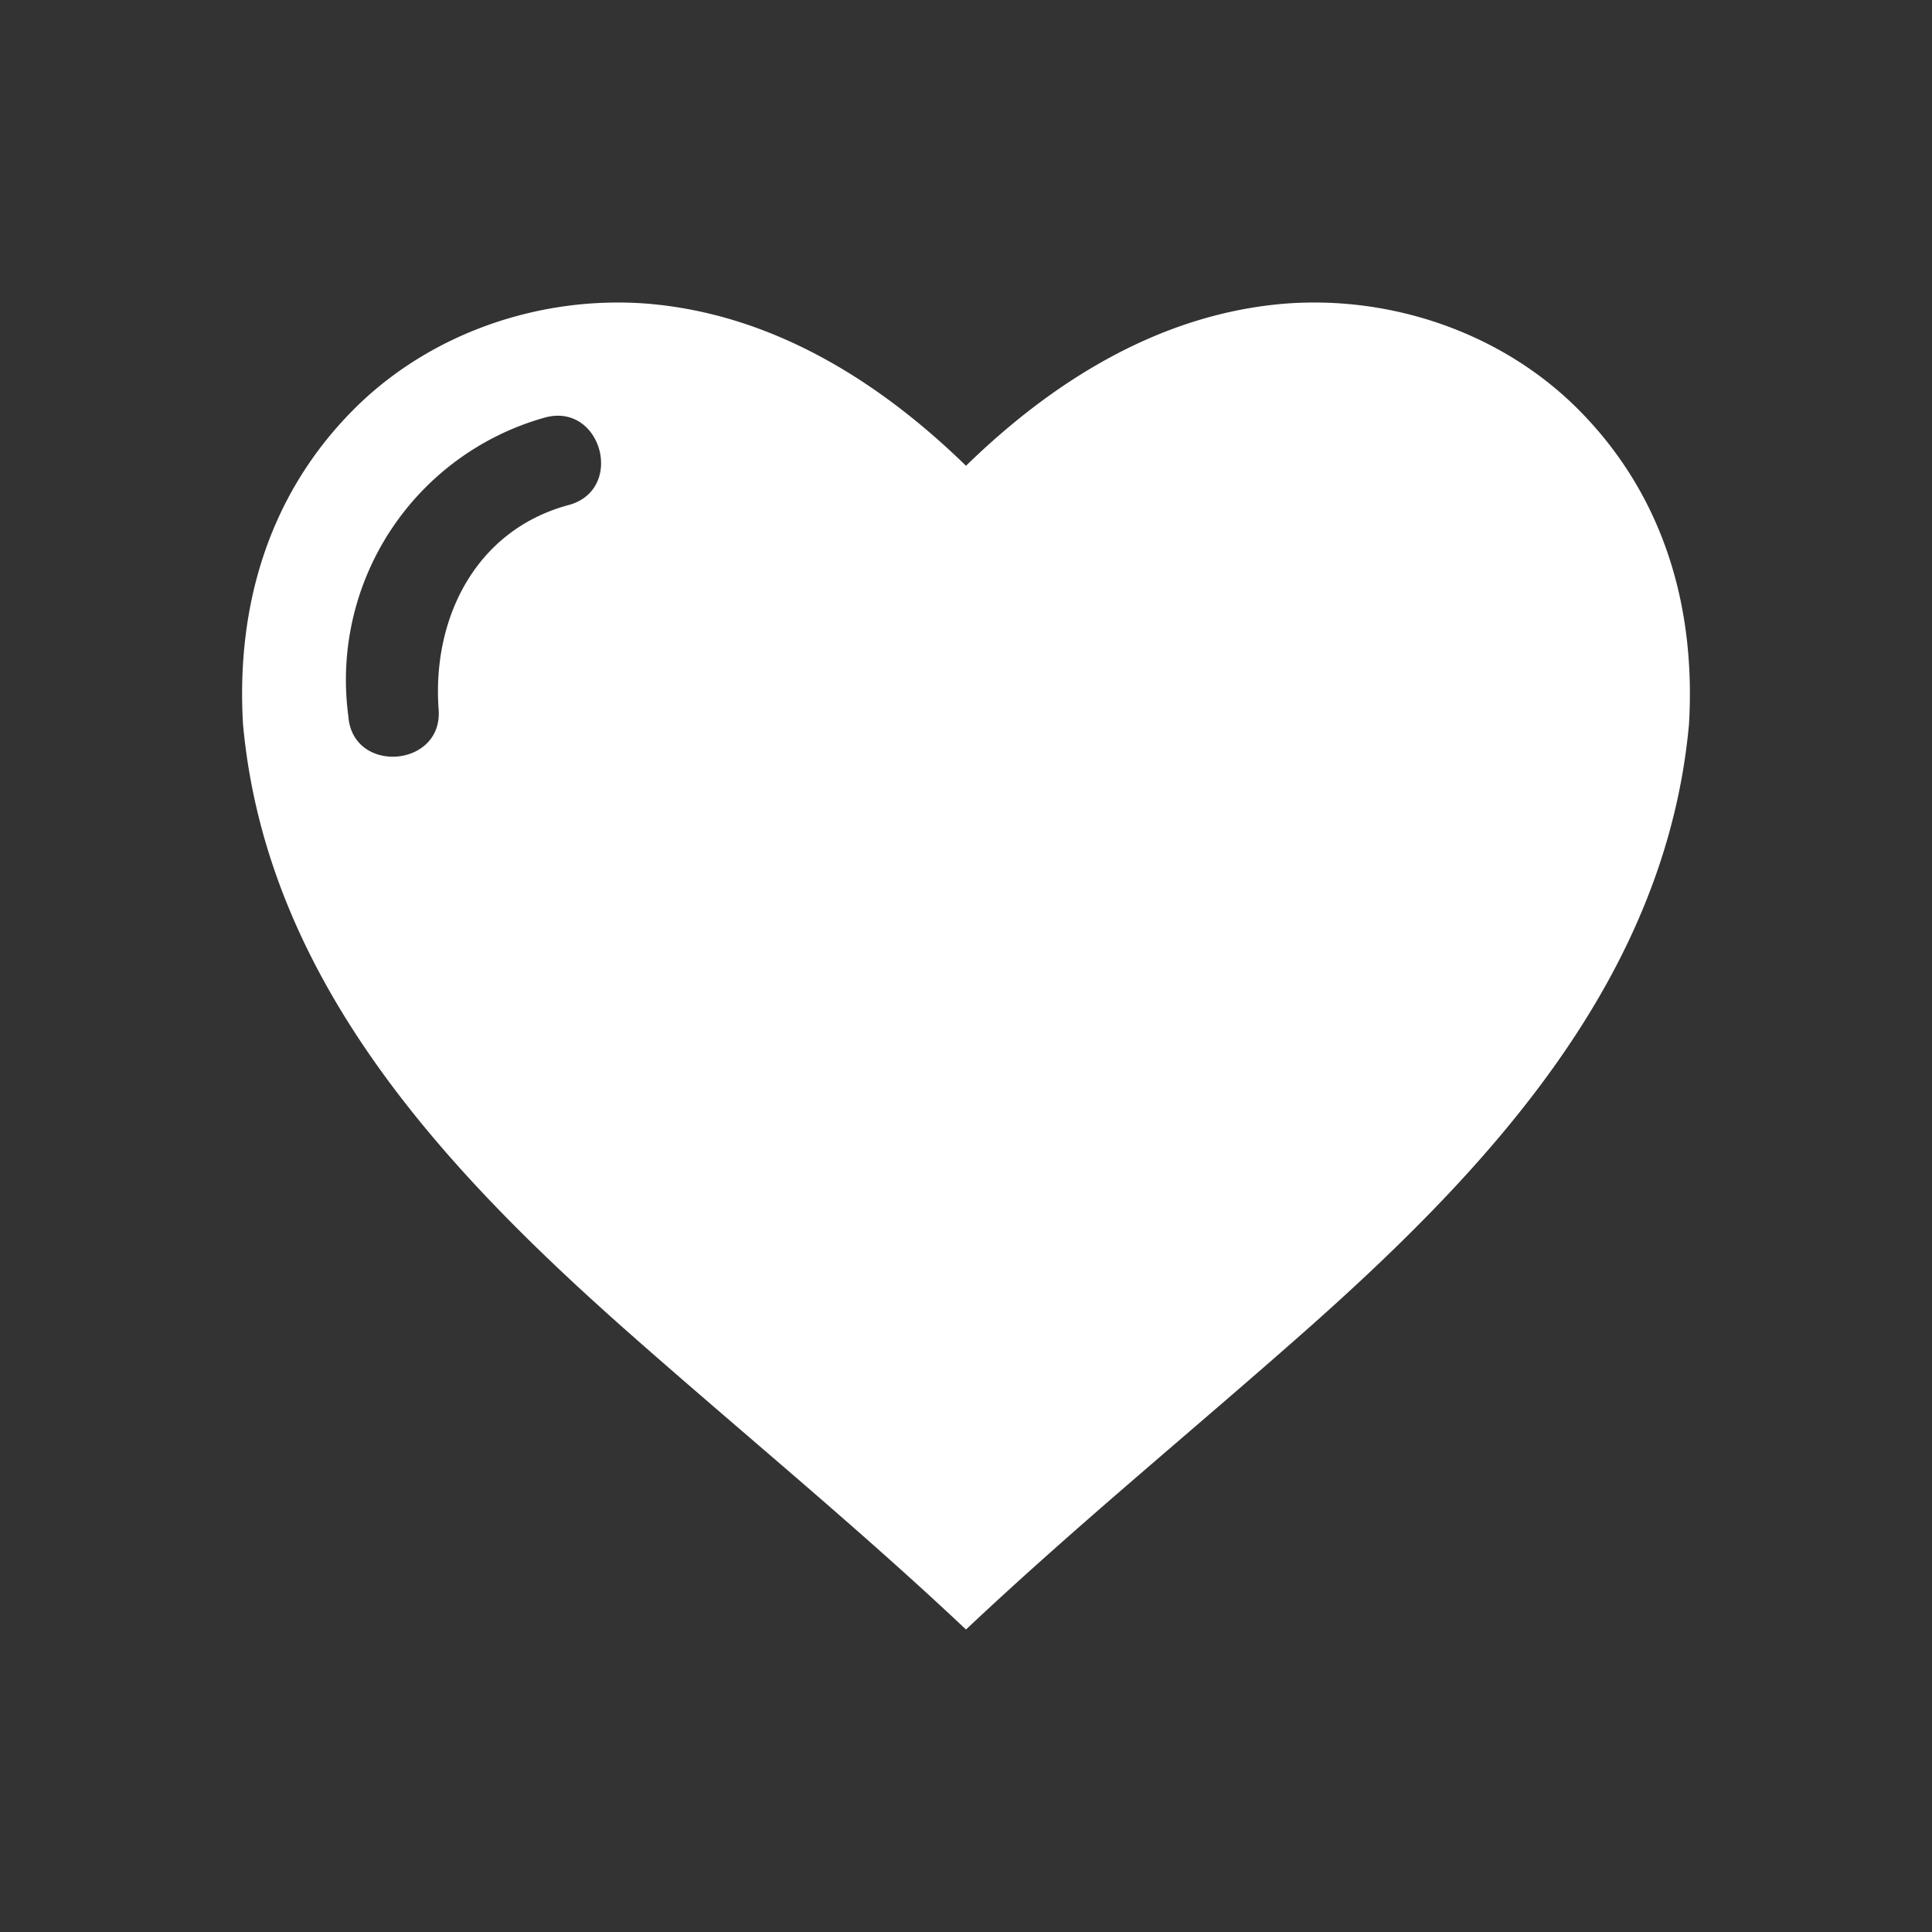 <svg xmlns="http://www.w3.org/2000/svg" version="1.1" xmlns:xlink="http://www.w3.org/1999/xlink" width="512" height="512" x="0" y="0" viewBox="0 0 64 64" style="enable-background:new 0 0 512 512" xml:space="preserve" class=""><rect x="0" y="0" width="64" height="64" fill="#333333" stroke="none"/><g><path d="M42.55 10.06c-4.11.34-7.66 2.55-10.55 5.37-2.89-2.82-6.44-5.03-10.55-5.37-3.55-.28-7.22.97-9.75 3.52-2.8 2.82-3.88 6.5-3.65 10.41.76 8.35 6.52 14.59 12.51 19.92 3.8 3.37 7.74 6.58 11.44 10.07 3.7-3.49 7.64-6.7 11.44-10.07 5.99-5.33 11.75-11.57 12.51-19.92.23-3.91-.85-7.59-3.65-10.41-2.53-2.551-6.2-3.801-9.75-3.52zm-23.71 6.669c-3.09.83-4.53 3.76-4.31 6.77.15 1.93-2.85 2.16-2.99.23a9.024 9.024 0 0 1 6.52-9.9c1.87-.499 2.65 2.391.78 2.9z" fill="#ffffff" opacity="1" data-original="#000000"></path></g></svg>
